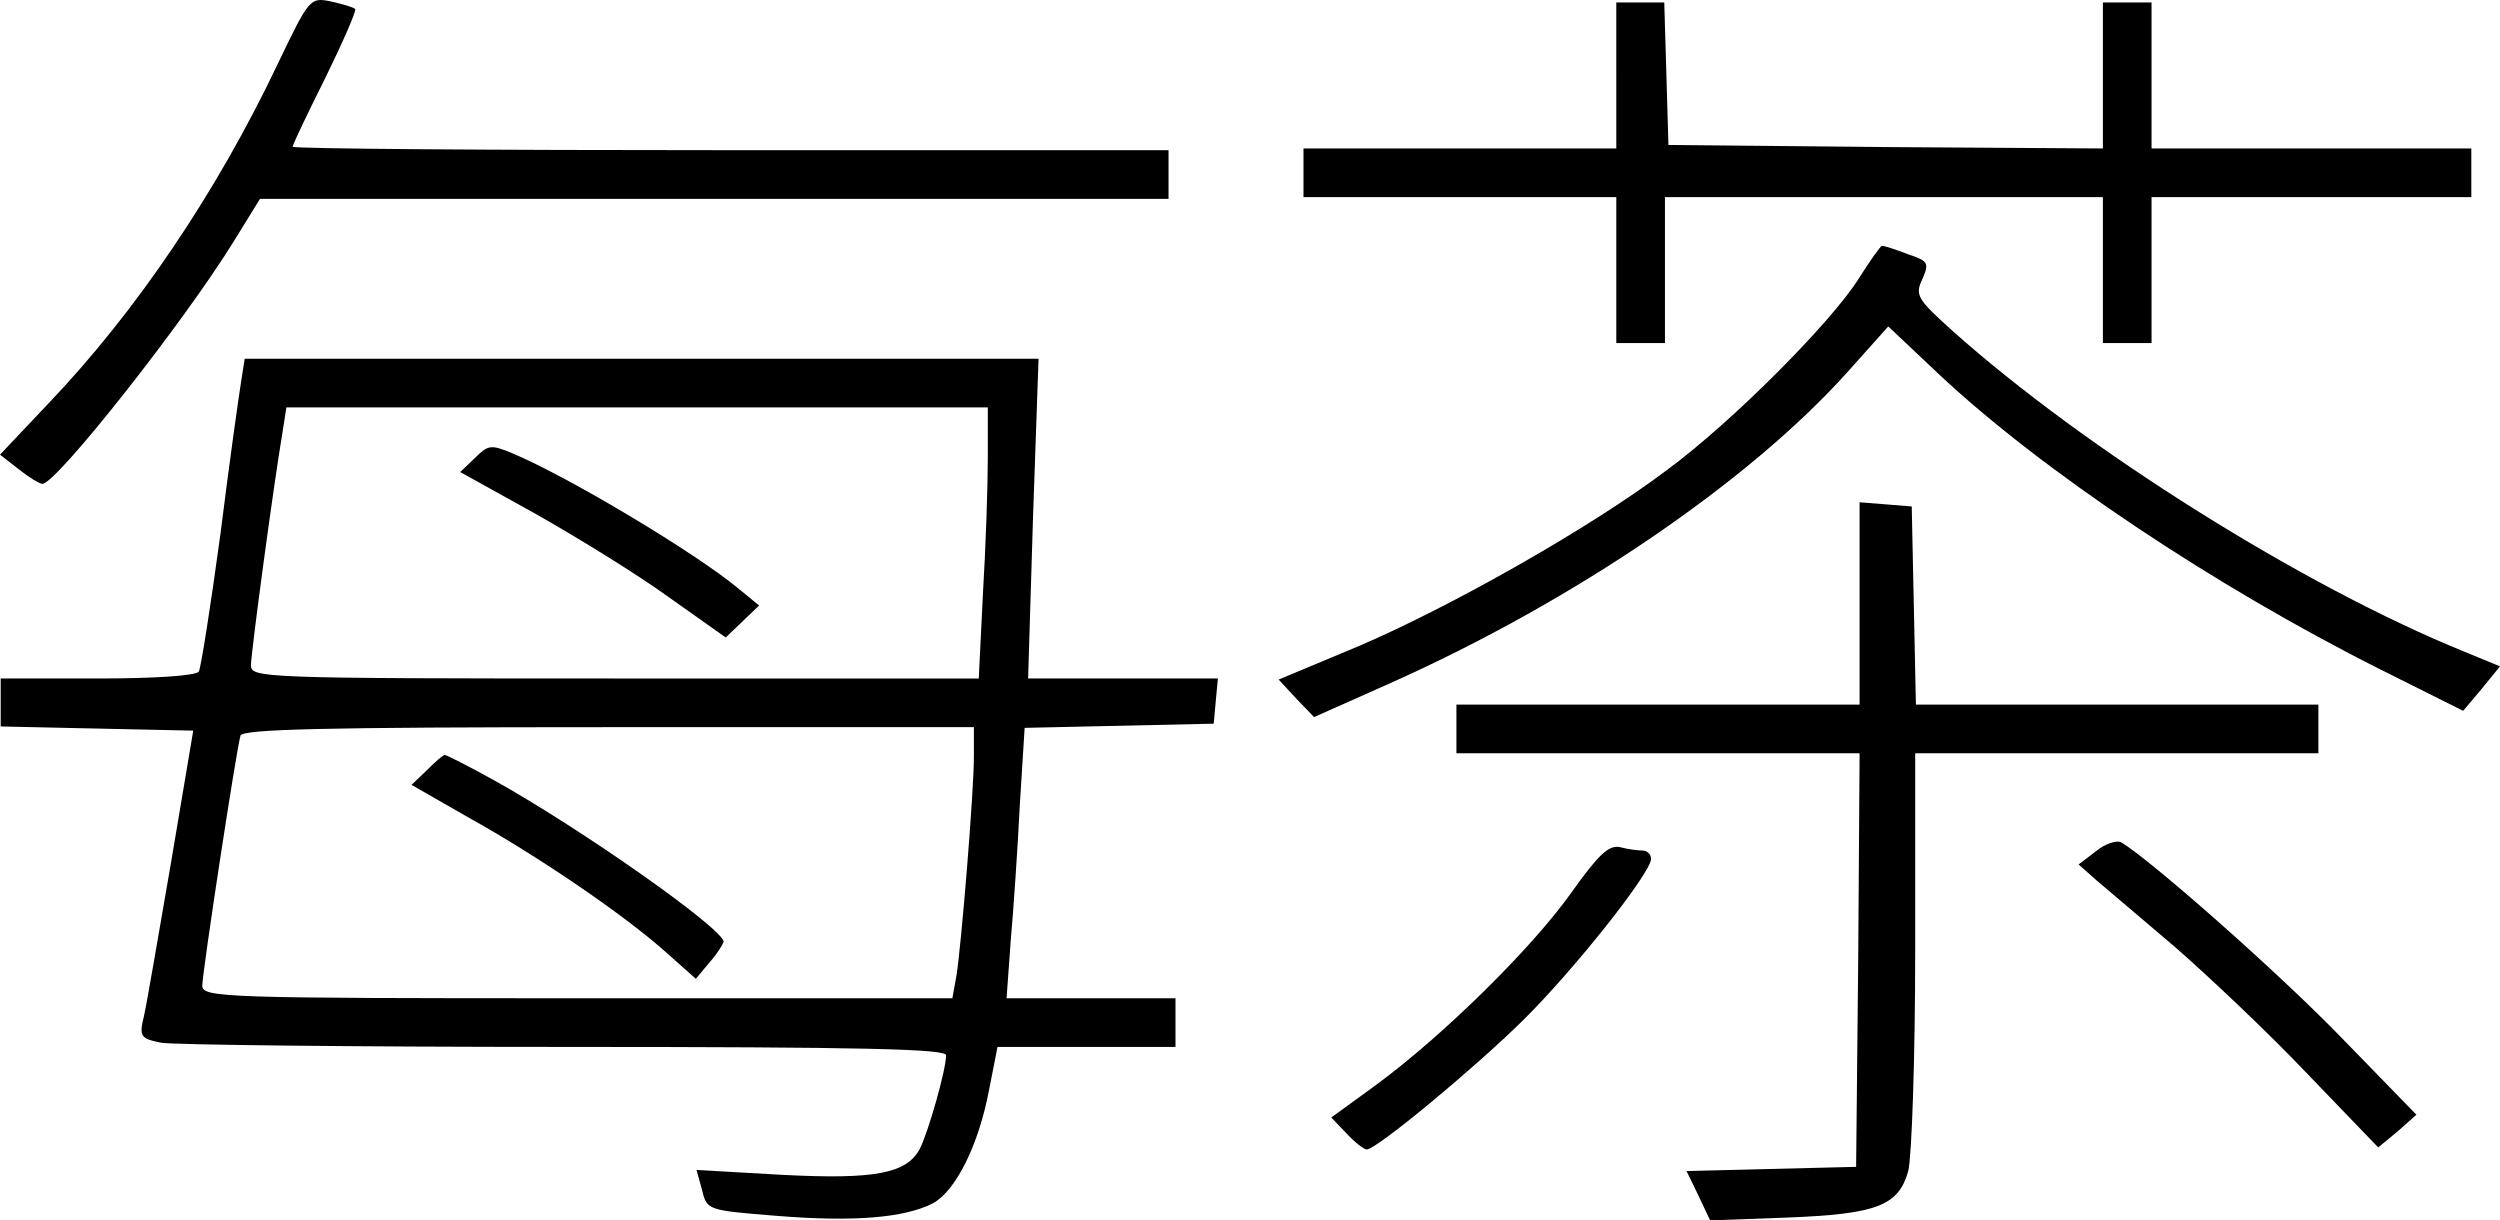 <?xml version="1.0" encoding="UTF-8" standalone="no"?>
<svg
   version="1.0"
   width="359.638pt"
   height="175.558pt"
   viewBox="0 0 359.638 175.558"
   preserveAspectRatio="xMidYMid"
   id="svg9"
   sodipodi:docname="logo-hor.svg"
   inkscape:version="1.3.2 (091e20ef0f, 2023-11-25)"
   xmlns:inkscape="http://www.inkscape.org/namespaces/inkscape"
   xmlns:sodipodi="http://sodipodi.sourceforge.net/DTD/sodipodi-0.dtd"
   xmlns="http://www.w3.org/2000/svg"
   xmlns:svg="http://www.w3.org/2000/svg">
  <defs
     id="defs9" />
  <sodipodi:namedview
     id="namedview9"
     pagecolor="#ffffff"
     bordercolor="#000000"
     borderopacity="0.25"
     inkscape:showpageshadow="2"
     inkscape:pageopacity="0.0"
     inkscape:pagecheckerboard="0"
     inkscape:deskcolor="#d1d1d1"
     inkscape:document-units="pt"
     inkscape:zoom="1.6654176"
     inkscape:cx="349.46191"
     inkscape:cy="142.00643"
     inkscape:window-width="3440"
     inkscape:window-height="1440"
     inkscape:window-x="0"
     inkscape:window-y="0"
     inkscape:window-maximized="0"
     inkscape:current-layer="g9" />
  <g
     transform="matrix(0.1,0,0,-0.1,156.056,228.358)"
     fill="#000000"
     stroke="none"
     id="g9">
    <path
       d="m -1161.561,2190.522 c -87,-183 -203,-355 -329,-487 l -70,-74 27,-21 c 15,-12 30,-21 34,-21 20,0 204,233 276,350 l 37,60 h 653 654 v 35 35 h -630 c -346,0 -630,2 -630,5 0,3 21,47 47,99 26,53 45,97 43,99 -3,3 -18,7 -35,11 -30,6 -31,5 -77,-91 z"
       id="path1" />
    <path
       d="m -1213.561,1735.522 c -3,-18 -17,-117 -30,-221 -14,-103 -28,-192 -31,-197 -4,-6 -63,-10 -146,-10 h -139 v -35 -34 l 138,-3 139,-3 -32,-190 c -18,-104 -35,-204 -39,-221 -7,-29 -5,-32 25,-38 17,-3 278,-6 580,-6 433,0 549,-3 549,-12 0,-21 -26,-112 -38,-135 -19,-35 -64,-44 -198,-37 l -123,7 8,-29 c 7,-29 8,-29 107,-37 111,-9 184,-3 225,18 33,18 66,84 81,164 l 12,61 H 2.439 130.439 v 35 35 H 9.439 -112.561 l 6,83 c 4,45 10,133 13,194 l 7,112 136,3 136,3 3,33 3,32 h -136 -137 l 7,230 8,230 H -637.561 -1208.561 Z m 1074,-111 c 0,-41 -3,-129 -7,-195 l -6,-122 h -524 c -509,0 -523,1 -523,19 0,17 32,256 46,339 l 5,32 h 504 505 z m -20,-429 c 0,-52 -18,-270 -25,-315 l -6,-33 h -539 c -508,0 -540,1 -540,18 0,19 49,340 55,360 4,9 118,12 530,12 h 525 z"
       id="path2" />
    <path
       d="m -877.561,1624.522 -21,-20 110,-61 c 60,-34 146,-87 190,-119 l 82,-58 24,23 24,23 -28,23 c -62,52 -246,162 -327,196 -31,13 -35,12 -54,-7 z"
       id="path3" />
    <path
       d="m -946.561,1175.522 -22,-21 82,-47 c 99,-55 221,-138 282,-192 l 45,-40 20,24 c 11,12 19,26 20,29 1,18 -205,163 -331,233 -36,20 -68,36 -70,36 -3,0 -14,-10 -26,-22 z"
       id="path4" />
    <path
       d="m 764.571,2175 v -105 h -225 -225 v -35 -35 h 225 225 v -105 -105 h 35 35 v 105 105 h 315 315 v -105 -105 h 35 35 v 105 105 h 230 230 v 35 35 h -230 -230 v 105 105 h -35 -35 v -105 -105 l -312,2 -313,3 -3,103 -3,102 h -34 -35 z"
       id="path5" />
    <path
       d="m 1112.816,1882 c -40,-63 -182,-206 -276,-275 -110,-83 -310,-196 -443,-253 l -115,-48 25,-27 26,-27 110,49 c 264,118 515,289 657,447 l 59,66 72,-68 c 148,-139 396,-305 637,-426 l 118,-59 27,32 26,32 -51,21 c -232,94 -547,292 -737,462 -50,45 -54,51 -43,74 10,23 9,26 -21,36 -18,7 -34,12 -37,12 -2,0 -17,-21 -34,-48 z"
       id="path6" />
    <path
       d="m 1114.571,1416 v -146 h -290 -290 v -35 -35 h 290 290 l -2,-297 -3,-298 -122,-3 -122,-3 17,-35 17,-36 110,4 c 130,5 161,17 175,67 5,20 10,161 10,319 v 282 h 290 290 v 35 35 h -290 -289 l -3,143 -3,142 -37,3 -38,3 z"
       id="path7" />
    <path
       d="m 1454.571,1059 -25,-19 26,-23 c 14,-12 65,-55 113,-96 47,-41 133,-122 189,-181 l 103,-107 28,23 27,24 -108,111 c -91,94 -276,257 -317,281 -6,3 -23,-2 -36,-13 z"
       id="path8" />
    <path
       d="m 699.571,999 c -57,-80 -183,-204 -279,-275 l -66,-48 22,-23 c 12,-13 25,-23 29,-23 14,0 154,116 225,186 73,72 184,212 184,232 0,7 -6,12 -12,12 -7,0 -22,2 -33,5 -16,3 -31,-11 -70,-66 z"
       id="path9" />
  </g>
</svg>
